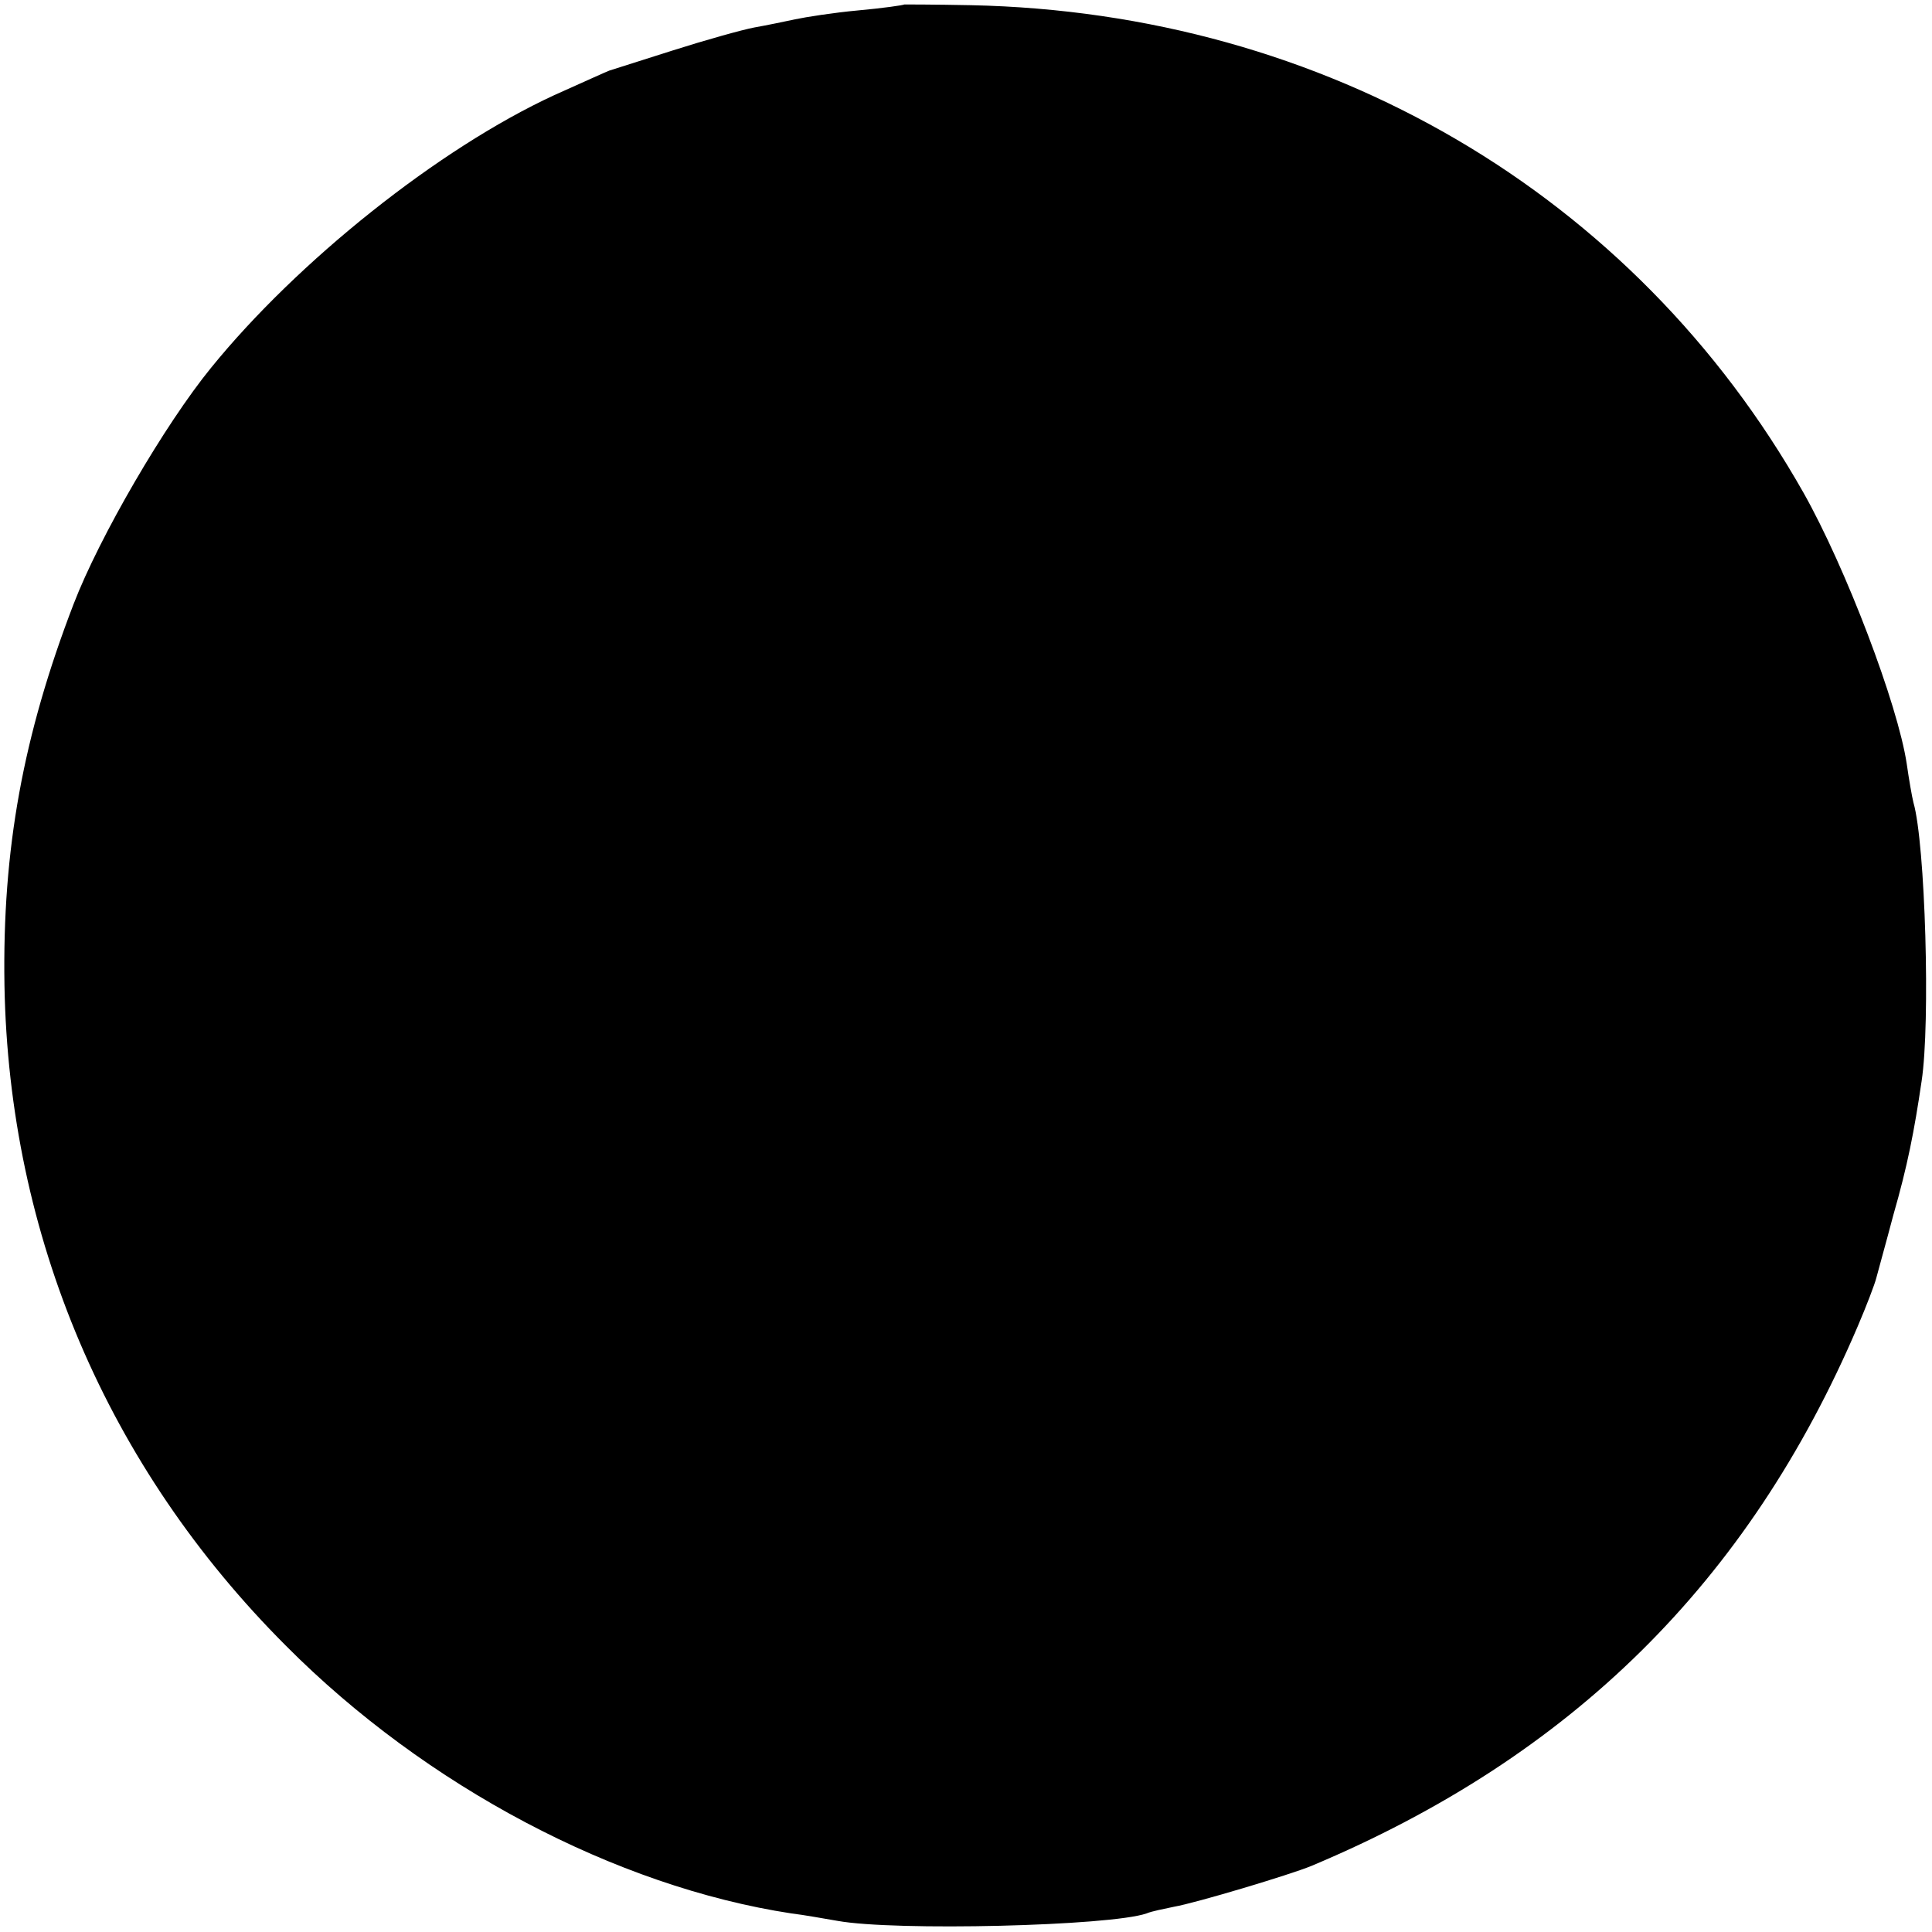 <?xml version="1.0" standalone="no"?>
<!DOCTYPE svg PUBLIC "-//W3C//DTD SVG 20010904//EN"
 "http://www.w3.org/TR/2001/REC-SVG-20010904/DTD/svg10.dtd">
<svg version="1.0" xmlns="http://www.w3.org/2000/svg"
 width="260pt" height="260pt" viewBox="0 0 260 260"
 preserveAspectRatio="xMidYMid meet">
<g transform="translate(0,260) scale(0.1,-0.1)"
fill="#000000" stroke="none">
<path d="M1217 2594 c-1 -1 -29 -5 -62 -8 -33 -3 -71 -9 -85 -12 -14 -3 -38
-8 -55 -11 -16 -3 -66 -17 -110 -31 -44 -14 -82 -26 -85 -27 -3 -1 -36 -16
-74 -33 -156 -72 -346 -224 -462 -367 -62 -76 -150 -227 -185 -318 -68 -177
-96 -330 -93 -513 6 -337 138 -648 379 -889 188 -189 444 -324 680 -360 17 -2
44 -7 62 -10 77 -14 367 -7 416 10 7 3 23 6 37 9 29 5 156 43 185 55 350 147
588 382 735 726 12 28 23 57 25 65 2 8 13 47 23 85 19 66 28 112 38 180 12 78
5 320 -11 375 -2 8 -6 31 -9 52 -12 80 -82 264 -139 365 -228 403 -644 646
-1120 656 -49 1 -89 1 -90 1z"/>
</g>
</svg>
